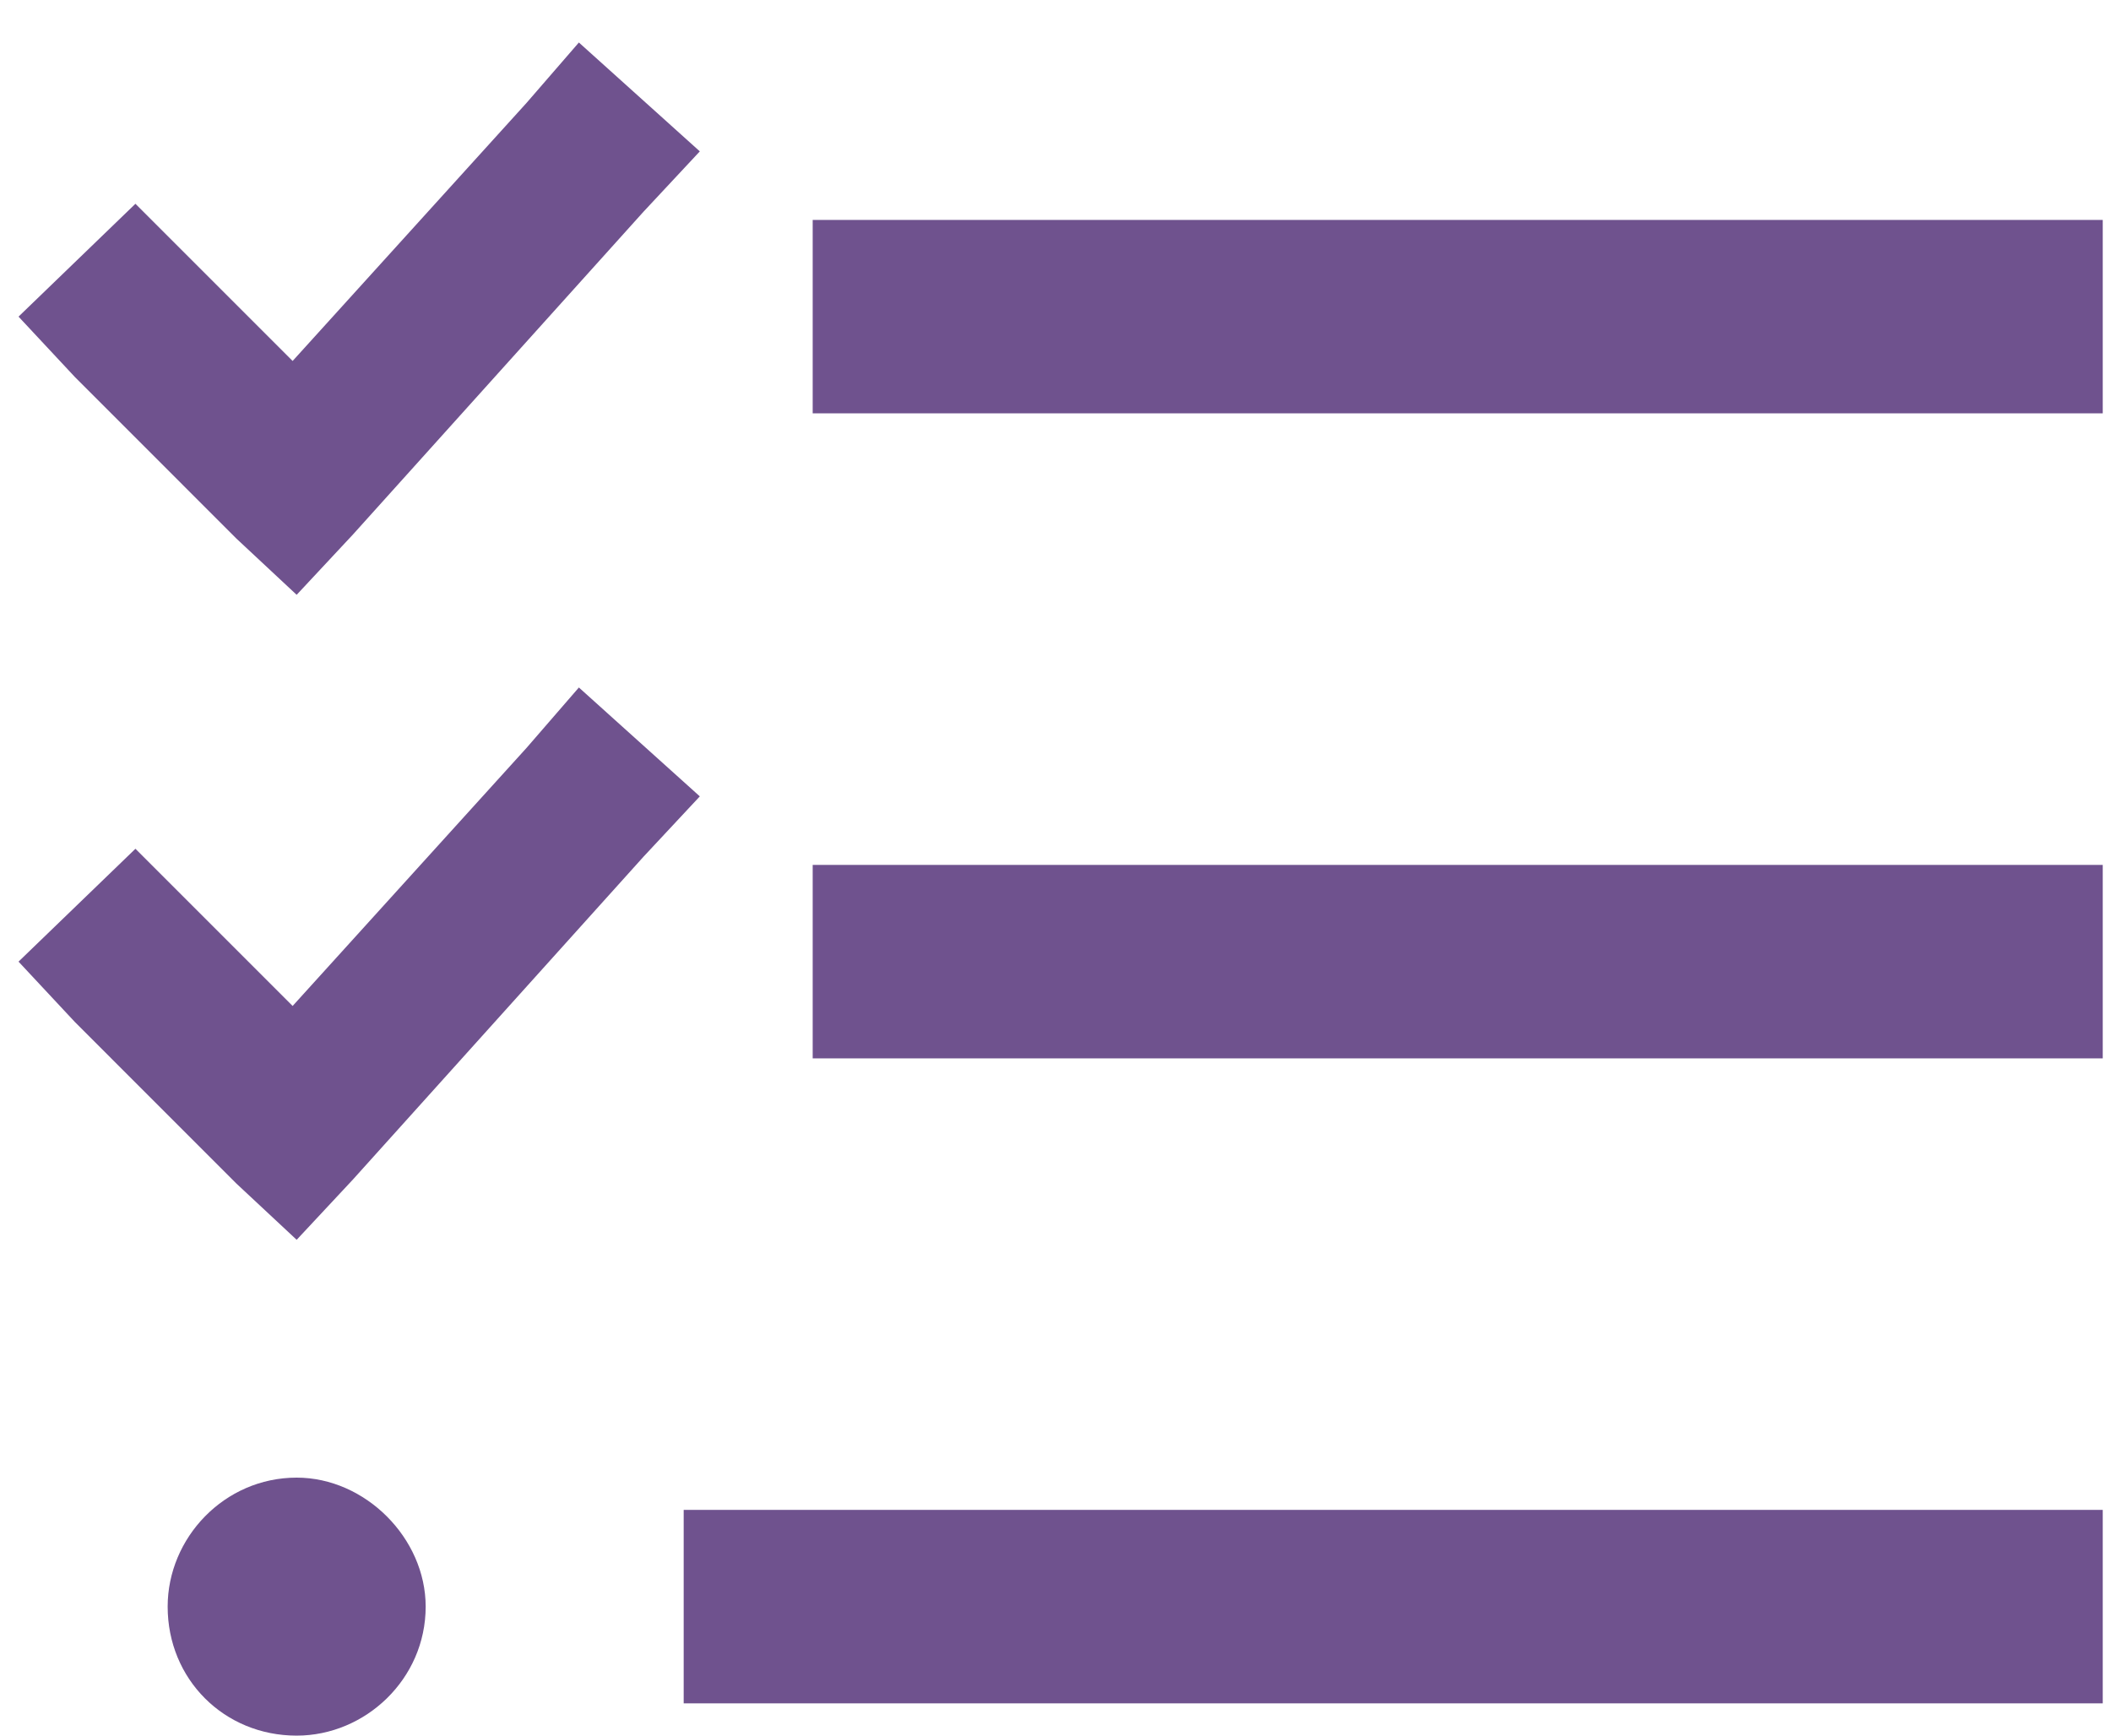 <svg width="45" height="37" viewBox="0 0 45 37" fill="none" xmlns="http://www.w3.org/2000/svg">
<path d="M13.715 4.516L7.527 11.391L6.324 12.68L5.035 11.477L1.598 8.039L0.395 6.75L2.887 4.344L4.09 5.547L6.238 7.695L11.223 2.195L12.34 0.906L14.918 3.227L13.715 4.516ZM13.715 18.266L7.527 25.141L6.324 26.43L5.035 25.227L1.598 21.789L0.395 20.5L2.887 18.094L4.09 19.297L6.238 21.445L11.223 15.945L12.34 14.656L14.918 16.977L13.715 18.266ZM17.324 4.688H19.387H42.762H44.824V8.812H42.762H19.387H17.324V4.688ZM17.324 18.438H19.387H42.762H44.824V22.562H42.762H19.387H17.324V18.438ZM14.574 32.188H16.637H42.762H44.824V36.312H42.762H16.637H14.574V32.188ZM9.074 34.25C9.074 35.797 7.785 37 6.324 37C4.777 37 3.574 35.797 3.574 34.25C3.574 32.789 4.777 31.5 6.324 31.5C7.785 31.5 9.074 32.789 9.074 34.25Z" fill="#6F528E"/>
</svg>
